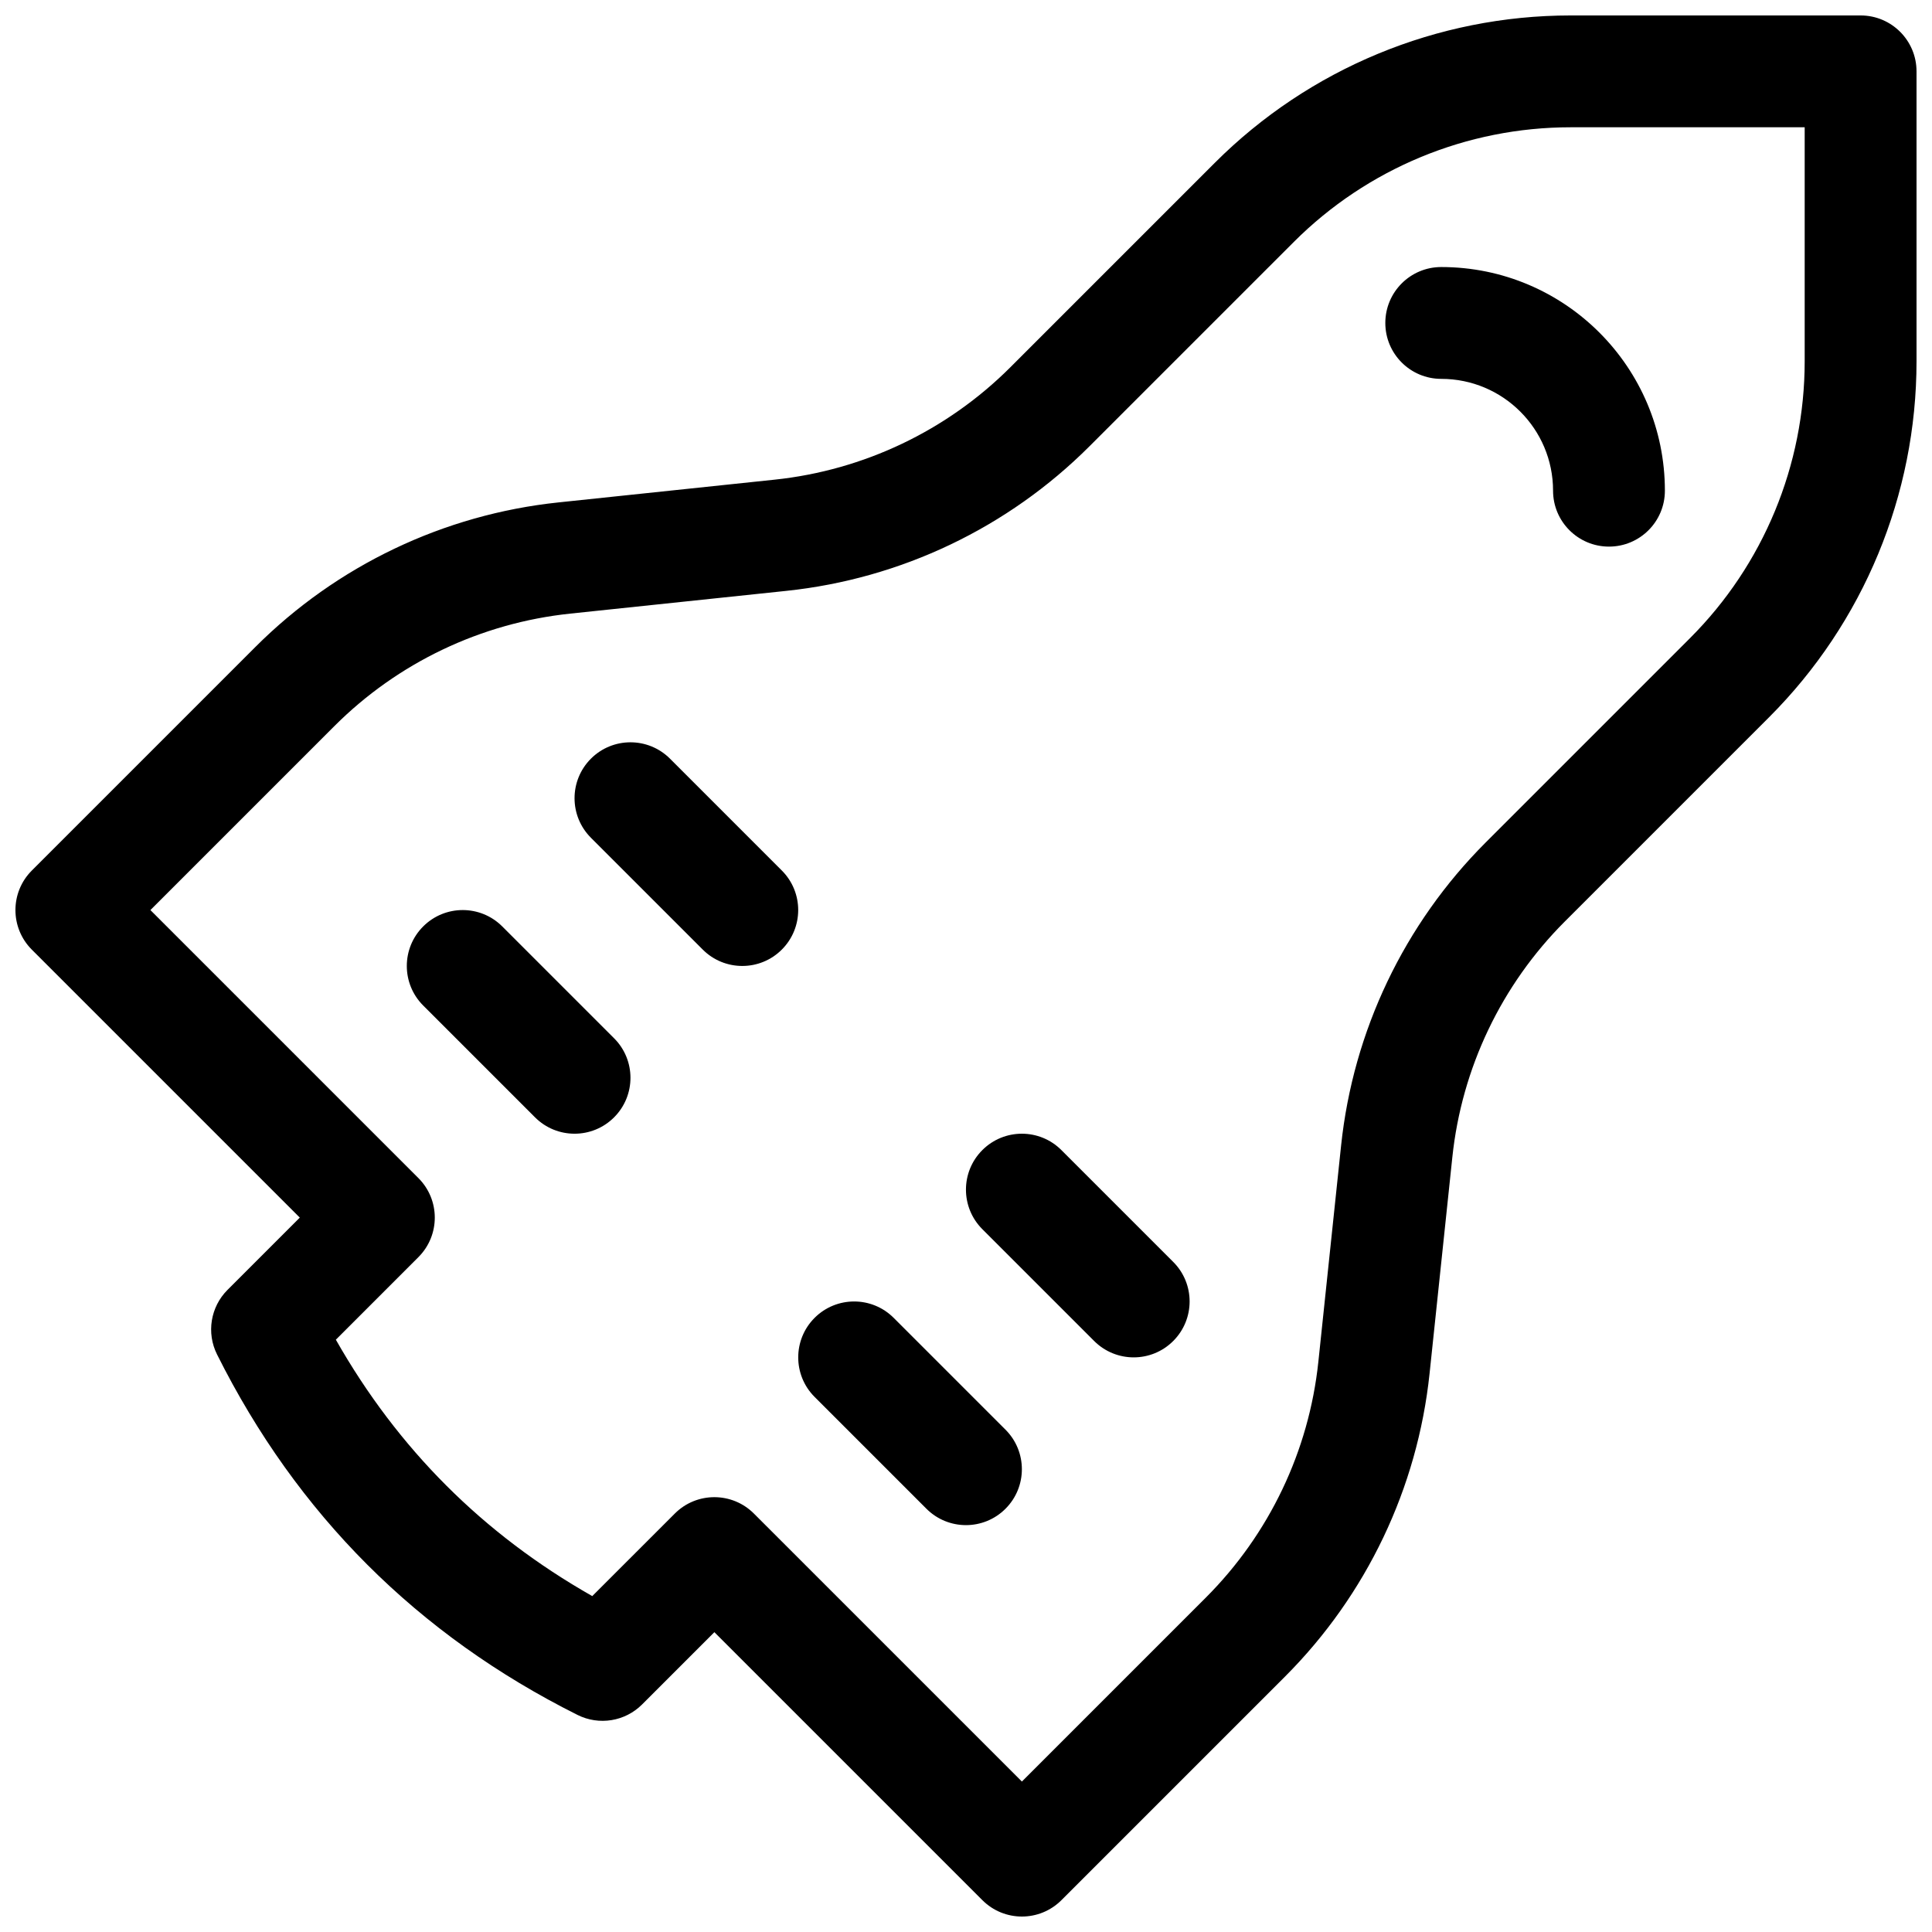 <?xml version="1.0" encoding="UTF-8"?>
<!-- Uploaded to: ICON Repo, www.svgrepo.com, Generator: ICON Repo Mixer Tools -->
<svg width="800px" height="800px" version="1.1" viewBox="144 144 512 512" xmlns="http://www.w3.org/2000/svg">
 <defs>
  <clipPath id="a">
   <path d="m148.09 148.09h503.81v503.81h-503.81z"/>
  </clipPath>
 </defs>
 <g clip-path="url(#a)">
  <path d="m223.45 466.68-71.02-71.02c-5.785-5.789-5.785-15.172 0-20.957l59.23-59.23c21.602-21.602 49.961-35.133 80.34-38.328l57.297-6.031c23.629-2.488 45.688-13.012 62.488-29.812l54.145-54.145c25.012-25.012 58.934-39.062 94.301-39.062h76.852c8.184 0 14.816 6.633 14.816 14.816v76.852c0 35.371-14.051 69.289-39.059 94.301l-54.148 54.148c-16.801 16.797-27.324 38.855-29.809 62.484l-6.031 57.297c-3.199 30.379-16.73 58.738-38.328 80.34l-59.234 59.23c-5.785 5.789-15.168 5.789-20.953 0l-71.023-71.02-19.156 19.156c-4.512 4.512-11.398 5.629-17.105 2.777-21.164-10.582-39.754-23.859-55.715-39.82-15.957-15.961-29.238-34.551-39.82-55.715-2.852-5.703-1.734-12.594 2.777-17.105zm398.81-288.95h-62.031c-27.508 0-53.891 10.926-73.344 30.379l-54.148 54.148c-21.598 21.598-49.961 35.129-80.34 38.328l-57.293 6.031c-23.629 2.484-45.688 13.008-62.488 29.809l-48.754 48.754 71.02 71.023c5.789 5.785 5.789 15.168 0 20.953l-21.875 21.879c8.227 14.484 17.984 27.363 29.285 38.664s24.18 21.062 38.664 29.285l21.879-21.875c5.785-5.789 15.168-5.789 20.957 0l71.02 71.02 48.754-48.754c16.801-16.801 27.324-38.859 29.812-62.484l6.027-57.297c3.199-30.379 16.73-58.738 38.328-80.34l54.148-54.148c19.453-19.449 30.379-45.836 30.379-73.344zm-211.79 345.15c5.785 5.785 5.785 15.168 0 20.953-5.785 5.789-15.168 5.789-20.957 0l-29.633-29.633c-5.789-5.789-5.789-15.172 0-20.957 5.785-5.785 15.168-5.785 20.953 0zm-103.73-103.73c5.789 5.785 5.789 15.168 0 20.957-5.785 5.785-15.168 5.785-20.953 0l-29.637-29.637c-5.789-5.785-5.789-15.168 0-20.957 5.785-5.785 15.168-5.785 20.953 0zm148.18 59.273c5.789 5.785 5.789 15.168 0 20.953-5.785 5.789-15.168 5.789-20.957 0l-29.633-29.633c-5.789-5.789-5.789-15.172 0-20.957 5.785-5.789 15.168-5.789 20.953 0zm-103.73-103.73c5.789 5.785 5.789 15.168 0 20.957-5.785 5.785-15.168 5.785-20.953 0l-29.637-29.637c-5.785-5.789-5.785-15.168 0-20.957 5.785-5.785 15.168-5.785 20.957 0zm174.75-130.29c-8.184 0-14.816-6.633-14.816-14.816s6.633-14.82 14.816-14.82c32.738 0 59.273 26.539 59.273 59.273 0 8.184-6.633 14.816-14.816 14.816s-14.82-6.633-14.82-14.816c0-16.367-13.27-29.637-29.637-29.637z"/>
 </g>
</svg>